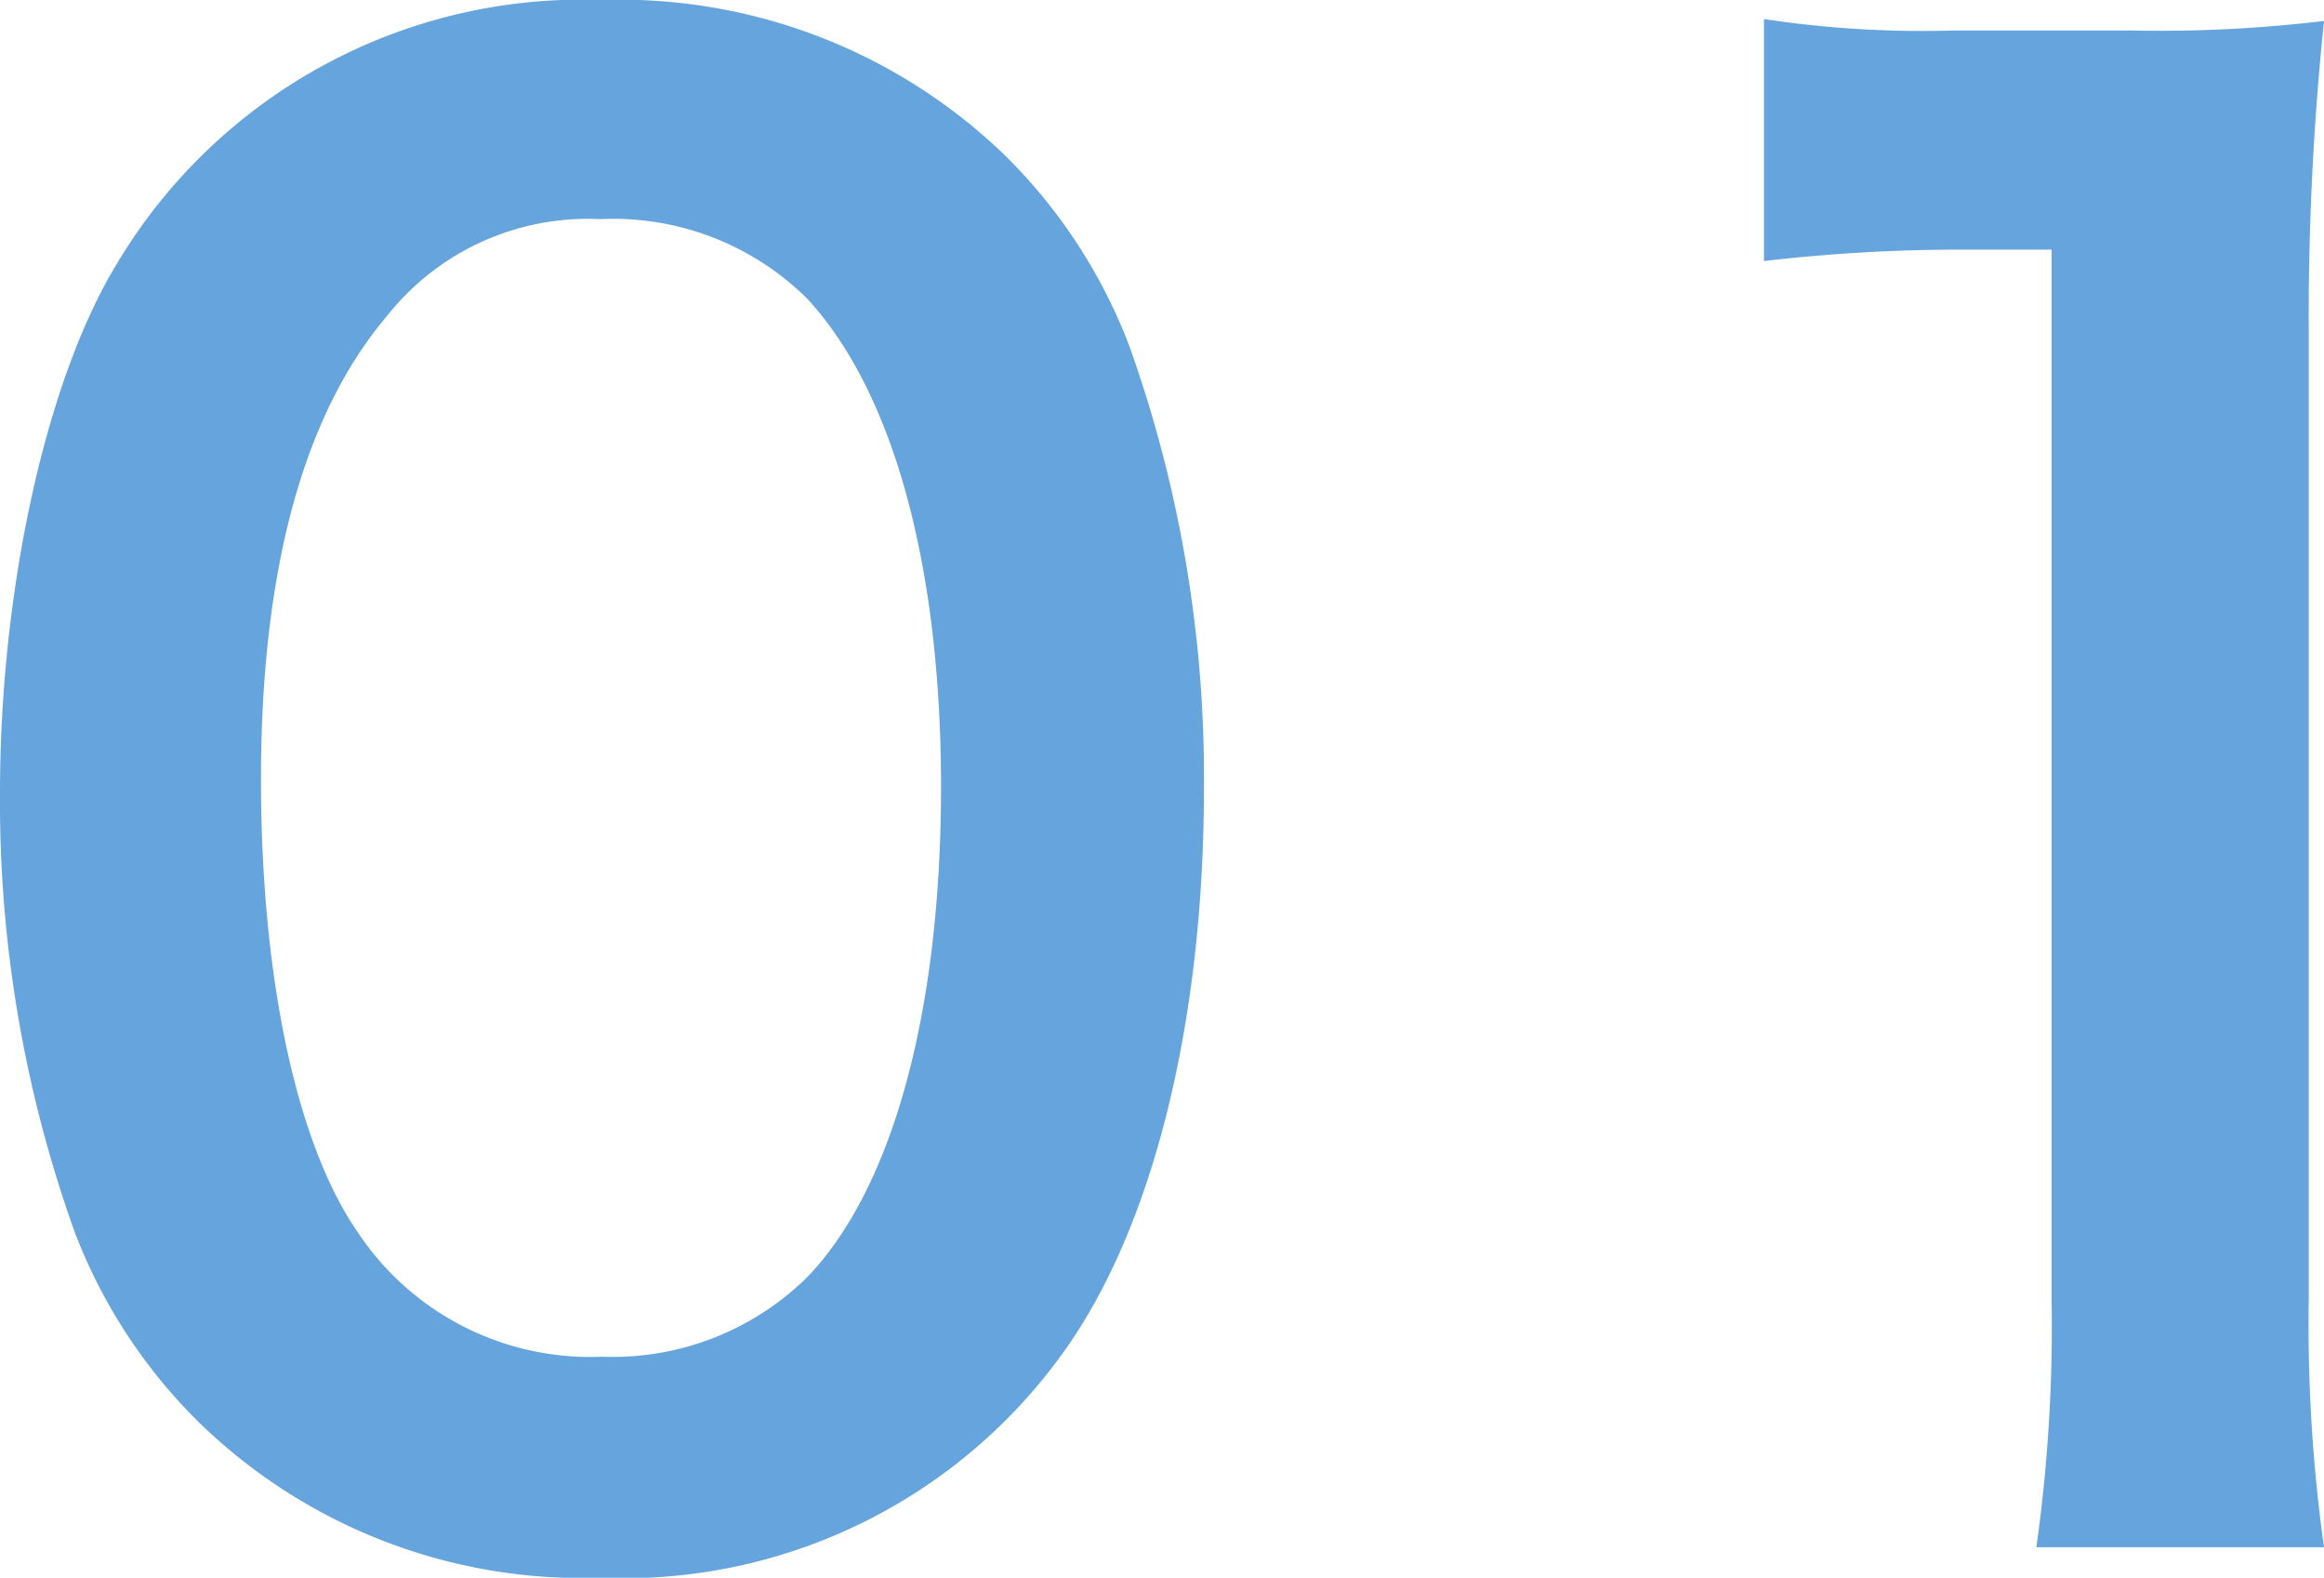 <svg xmlns="http://www.w3.org/2000/svg" width="48.8" height="33.12" viewBox="0 0 48.8 33.12"><path d="M-16.28,1.12A11.354,11.354,0,0,0-6.56-3.6C-4.68-6.2-3.6-10.52-3.6-15.44a26.9,26.9,0,0,0-1.56-9.28A11.206,11.206,0,0,0-7.8-28.76,11.619,11.619,0,0,0-16.24-32a11.374,11.374,0,0,0-10.2,5.56c-1.48,2.44-2.44,6.84-2.44,11.08a26.77,26.77,0,0,0,1.56,9.2,11.206,11.206,0,0,0,2.64,4.04A11.524,11.524,0,0,0-16.28,1.12Zm.04-4.64a5.86,5.86,0,0,1-5.12-2.6c-1.28-1.84-2.04-5.32-2.04-9.52,0-4.36.88-7.64,2.64-9.72a5.38,5.38,0,0,1,4.48-2.04,5.781,5.781,0,0,1,4.36,1.68c1.8,1.96,2.8,5.6,2.8,10.24,0,4.68-1,8.4-2.8,10.28A5.813,5.813,0,0,1-16.24-3.52Zm36.16,4a33.531,33.531,0,0,1-.32-5.2V-24.96a60.272,60.272,0,0,1,.32-6.6,29.09,29.09,0,0,1-4.08.2H12.16a22.229,22.229,0,0,1-4-.24v5.08a35.573,35.573,0,0,1,4.12-.24H14.2V-4.72a33.2,33.2,0,0,1-.32,5.2Z" transform="translate(28.88 32)" fill="#66a4dd"/></svg>